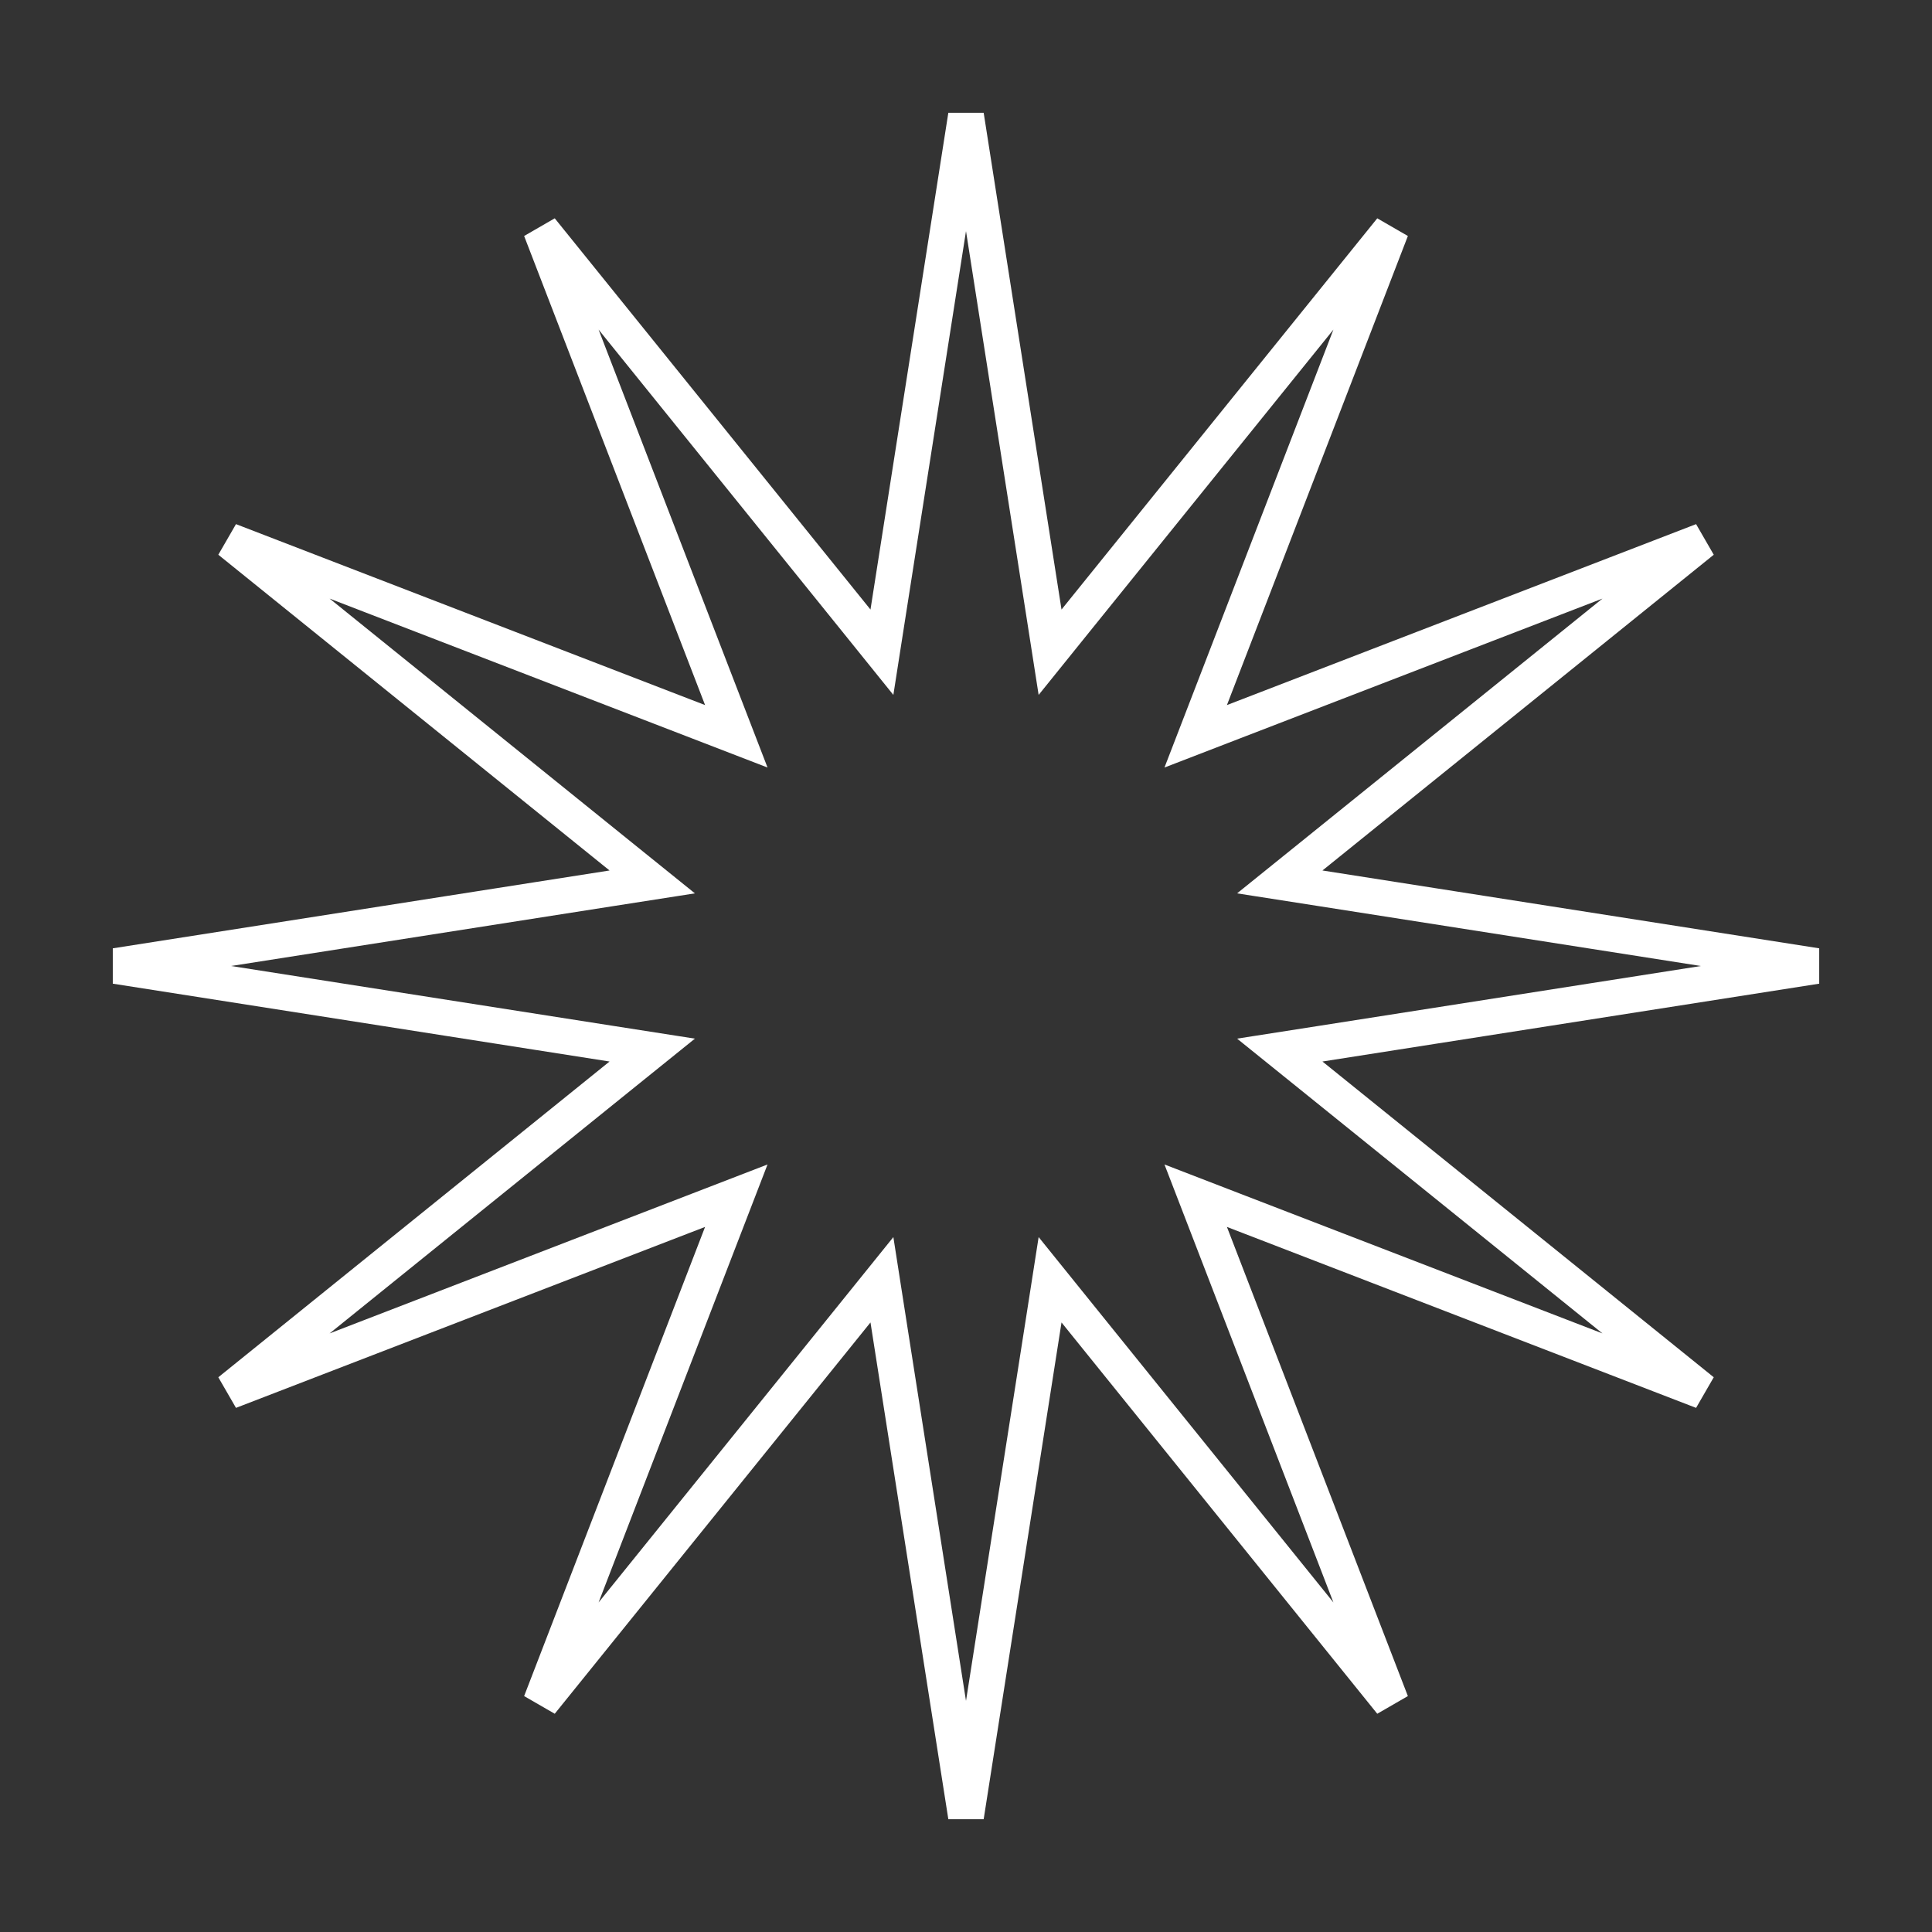 <?xml version="1.0" encoding="UTF-8"?> <svg xmlns="http://www.w3.org/2000/svg" width="27" height="27" viewBox="0 0 27 27" fill="none"><rect x="0" y="0" width="27" height="27" fill="#333333" stroke="none"/> <path d="M14.588 8.558L14.675 9.115L15.029 8.676L19.442 3.208L16.913 9.764L16.71 10.29L17.236 10.087L23.793 7.558L18.324 11.971L17.885 12.325L18.442 12.412L25.385 13.5L18.442 14.588L17.885 14.675L18.324 15.029L23.793 19.442L17.236 16.913L16.71 16.71L16.913 17.236L19.442 23.793L15.029 18.324L14.675 17.885L14.588 18.442L13.5 25.385L12.412 18.442L12.325 17.885L11.971 18.324L7.558 23.793L10.087 17.236L10.29 16.71L9.764 16.913L3.208 19.442L8.676 15.029L9.115 14.675L8.558 14.588L1.615 13.5L8.558 12.412L9.115 12.325L8.676 11.971L3.208 7.558L9.764 10.087L10.29 10.29L10.087 9.764L7.558 3.208L11.971 8.676L12.325 9.115L12.412 8.558L13.5 1.615L14.588 8.558Z" stroke="white" stroke-width="0.5"></path> </svg> 